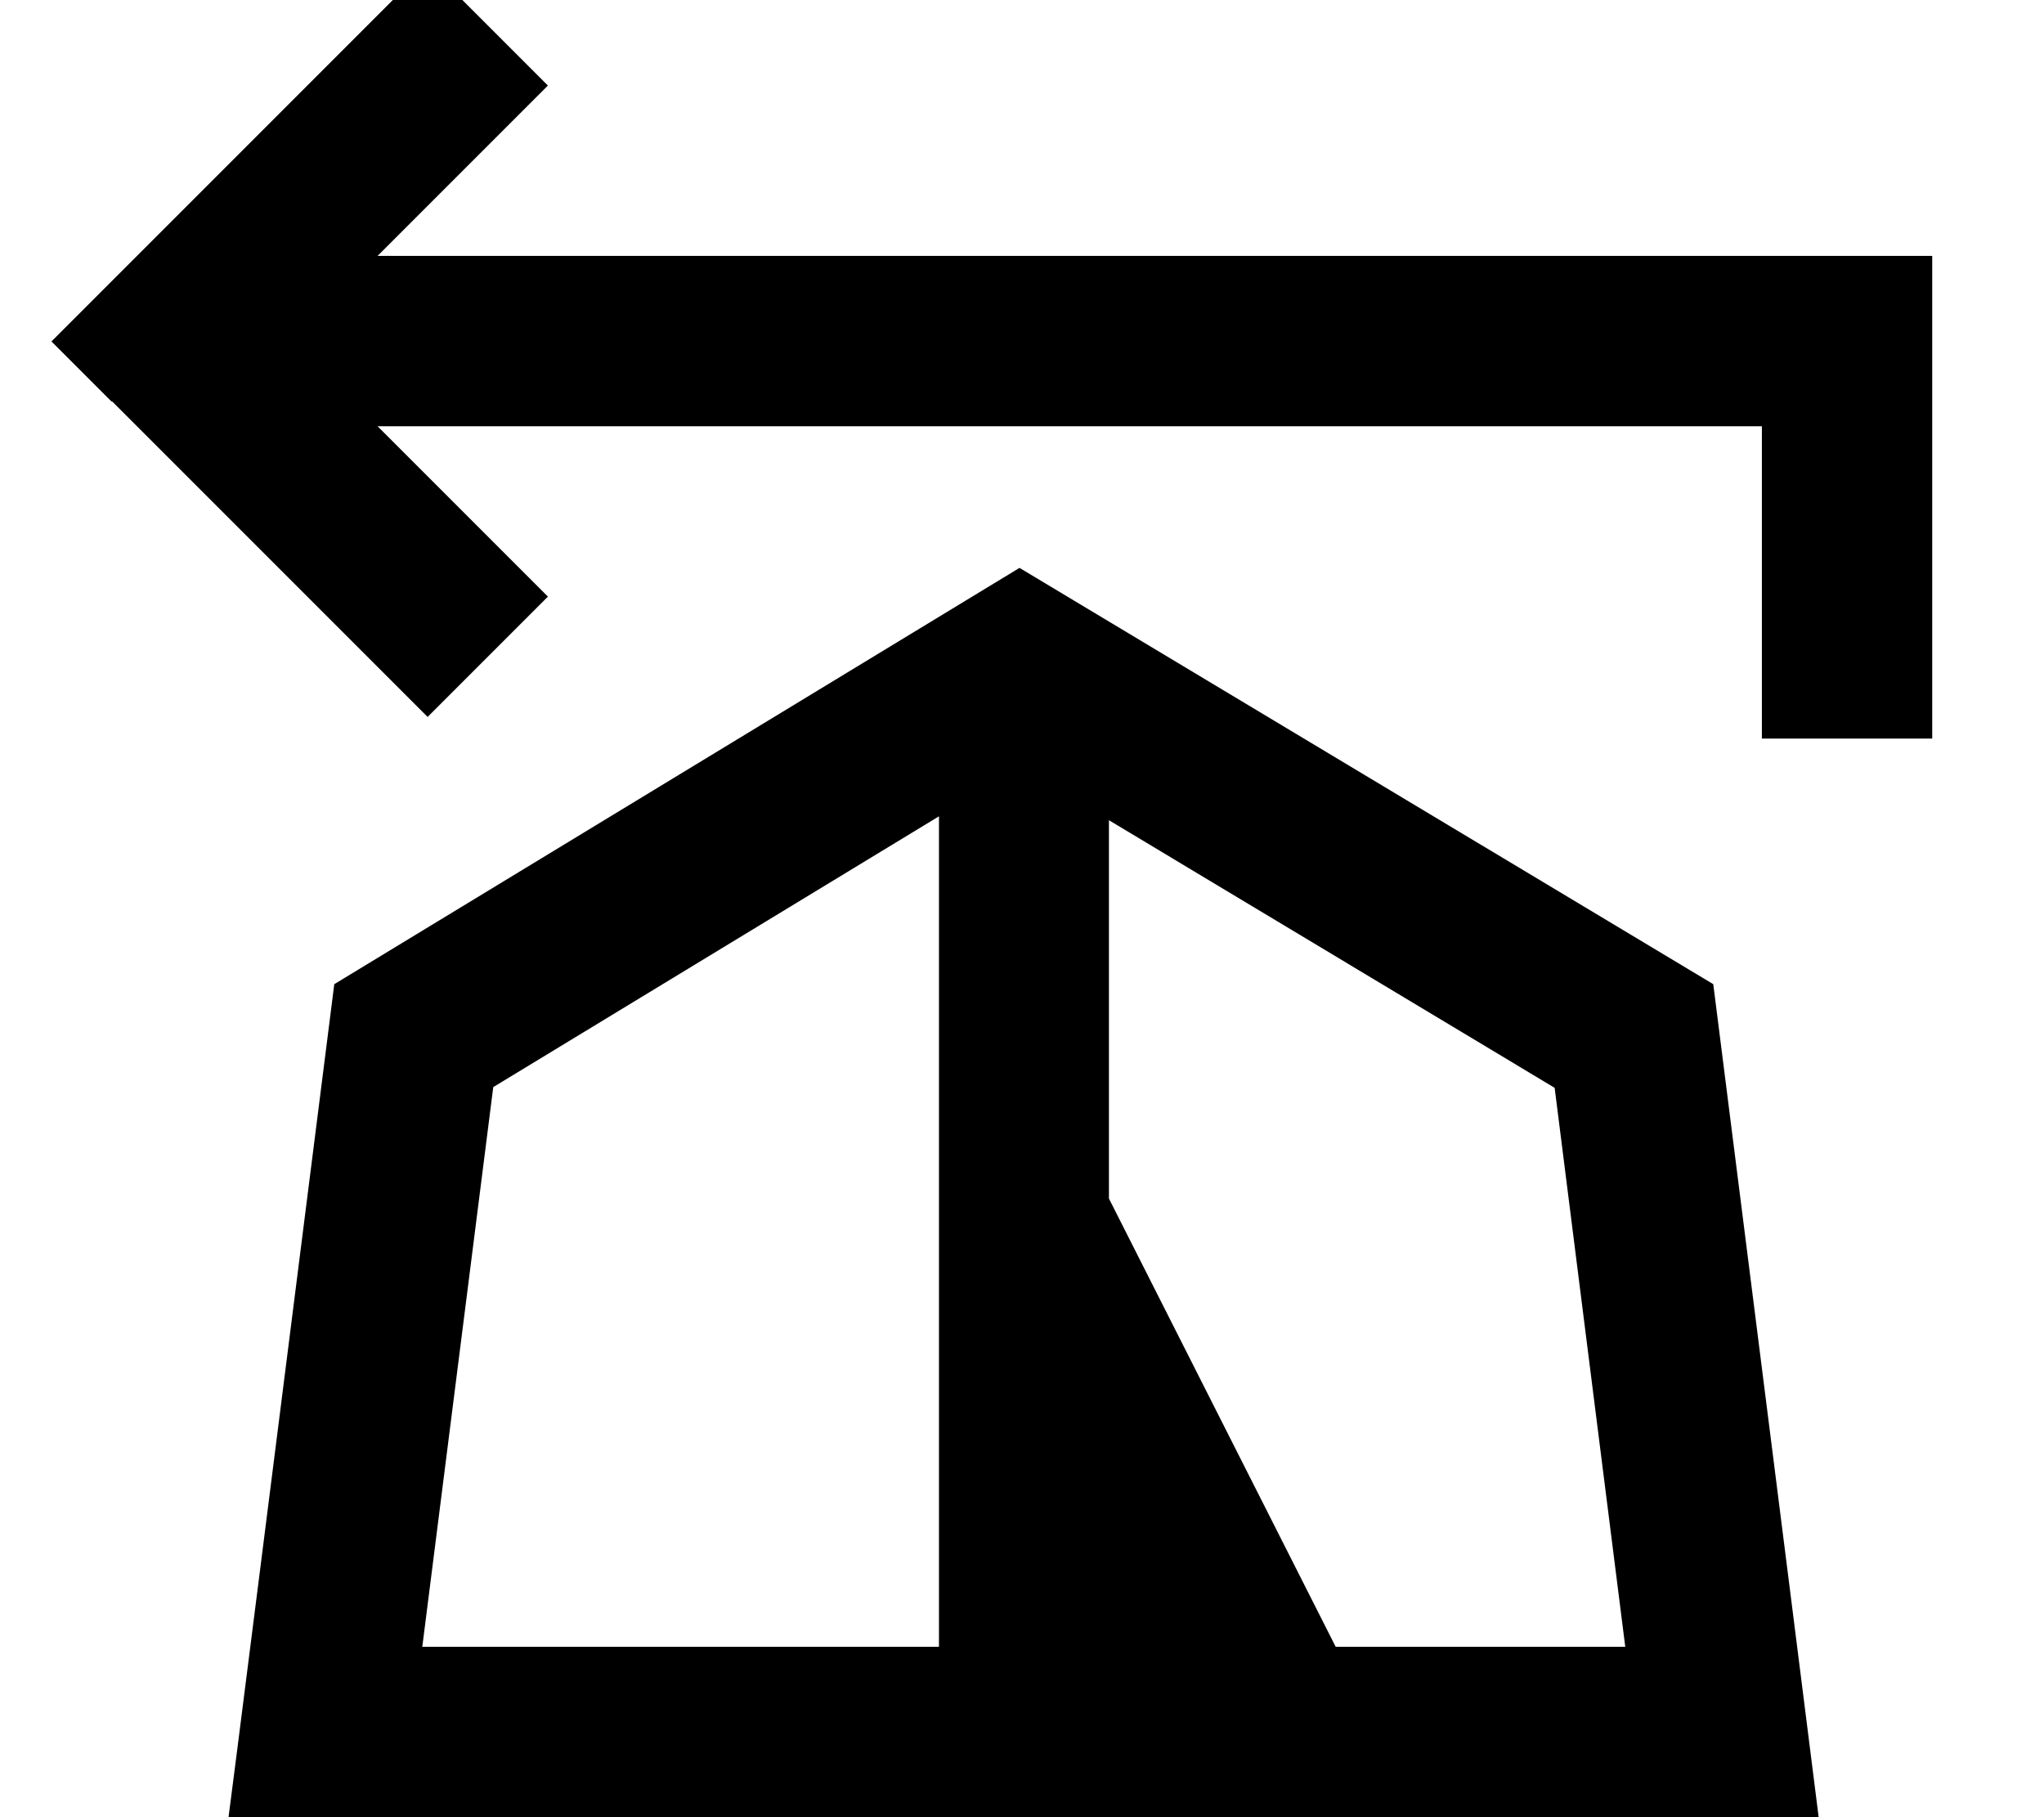 <svg xmlns="http://www.w3.org/2000/svg" viewBox="0 0 576 512"><!--! Font Awesome Pro 7.0.0 by @fontawesome - https://fontawesome.com License - https://fontawesome.com/license (Commercial License) Copyright 2025 Fonticons, Inc. --><path fill="currentColor" d="M31.5 113c57.2 57.2 86.8 86.8 89 89l33.9-33.9-48-48 54.1 0 0 0 336 0 0 88 48 0 0-136-312 0 0 0-126.1 0c23-23 39-39 48-48l-33.9-33.9-89 89-17 17 17 17zm33 399l448 0c-1.1-8.9-11-87.1-29.7-234.7L287.3 160 94.2 277.3C75.5 424.9 65.6 503.1 64.4 512zm200-48l-145.5 0 20-157.7 125.6-76.3 0 234zm48-126.3l0-106.6 125.6 75.4 19.9 157.5-81.6 0-63.9-126.3z"/></svg>